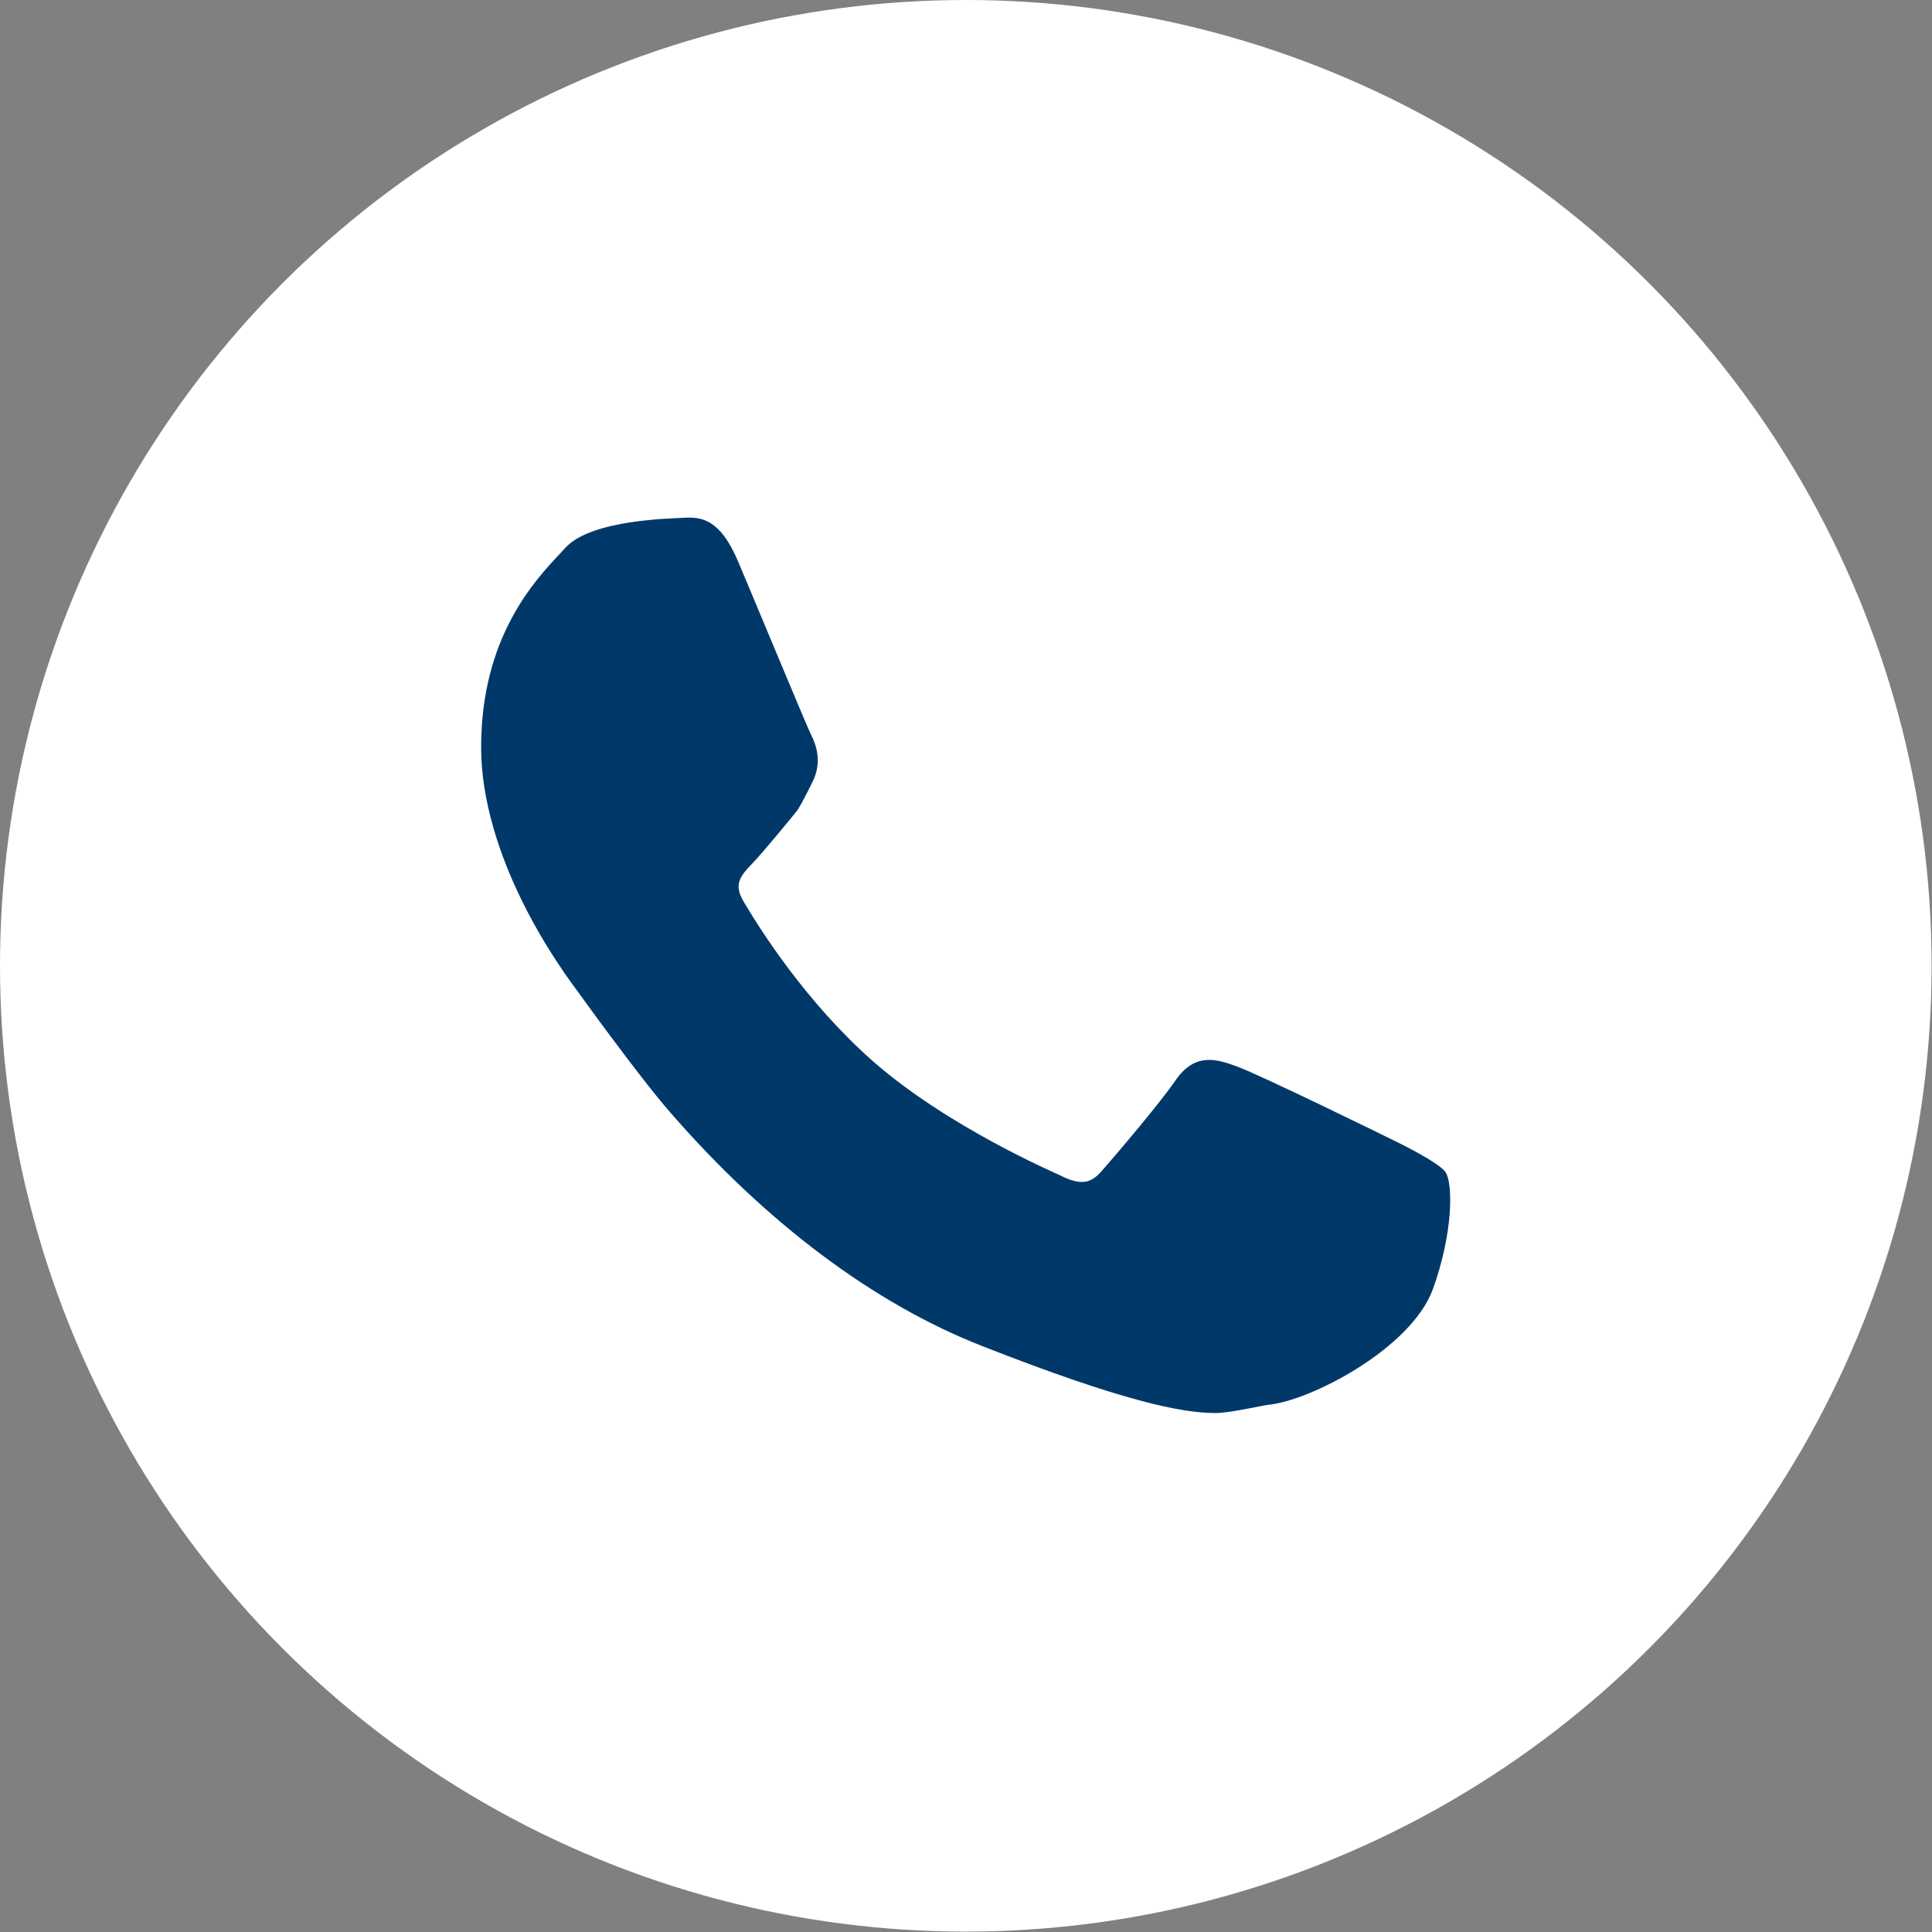 <?xml version="1.0" encoding="utf-8"?>
<!-- Generator: Adobe Illustrator 25.0.0, SVG Export Plug-In . SVG Version: 6.00 Build 0)  -->
<svg version="1.1" id="Warstwa_1" xmlns="http://www.w3.org/2000/svg" xmlns:xlink="http://www.w3.org/1999/xlink" x="0px" y="0px"
	 viewBox="0 0 49.55 49.55" style="enable-background:new 0 0 49.55 49.55;" xml:space="preserve">
<rect x="0" y="0" width="49.55" height="49.55" fill="#808080" stroke="none"/>
<style type="text/css">
	.st0{opacity:0.9;fill:#FFFFFF;}
	.st1{fill:#FFFFFF;}
	.st2{opacity:0.9;}
	.st3{fill:#00386A;}
</style>
<g>
	<circle class="st1" cx="24.77" cy="24.77" r="24.77"/>
	<path class="st3" d="M37.08,30.07c-0.16-0.25-1.23-0.77-1.23-0.77c-0.42-0.21-3.55-1.74-4.13-1.95c-0.5-0.18-1.07-0.38-1.58,0.37
		c-0.39,0.57-1.52,1.9-1.89,2.32c-0.26,0.29-0.5,0.39-1.07,0.1c-0.1-0.05-2.88-1.24-4.8-2.93c-1.7-1.5-2.88-3.36-3.31-4.09
		c-0.26-0.44-0.09-0.65,0.23-0.98c0.2-0.2,1.08-1.26,1.15-1.36c0.14-0.21,0.39-0.73,0.39-0.73c0.25-0.5,0.1-0.94-0.05-1.23
		c-0.1-0.2-1.7-4.05-1.86-4.42c-0.46-1.09-0.94-1.15-1.41-1.12c-0.23,0.02-2.35,0.03-3.02,0.77l-0.12,0.13
		c-0.66,0.7-2.04,2.16-2.04,4.98c0,0.65,0.1,1.33,0.32,2.09c0.39,1.36,1.16,2.85,2.18,4.21c0.02,0.03,1.57,2.18,2.35,3.07
		c2.45,2.82,5.22,4.91,8.02,6c3.57,1.4,5.09,1.71,5.96,1.71c0.38,0,1.18-0.19,1.35-0.21c1.09-0.1,3.68-1.45,4.23-2.97
		C37.26,31.65,37.27,30.39,37.08,30.07z"/>
</g>
</svg>
